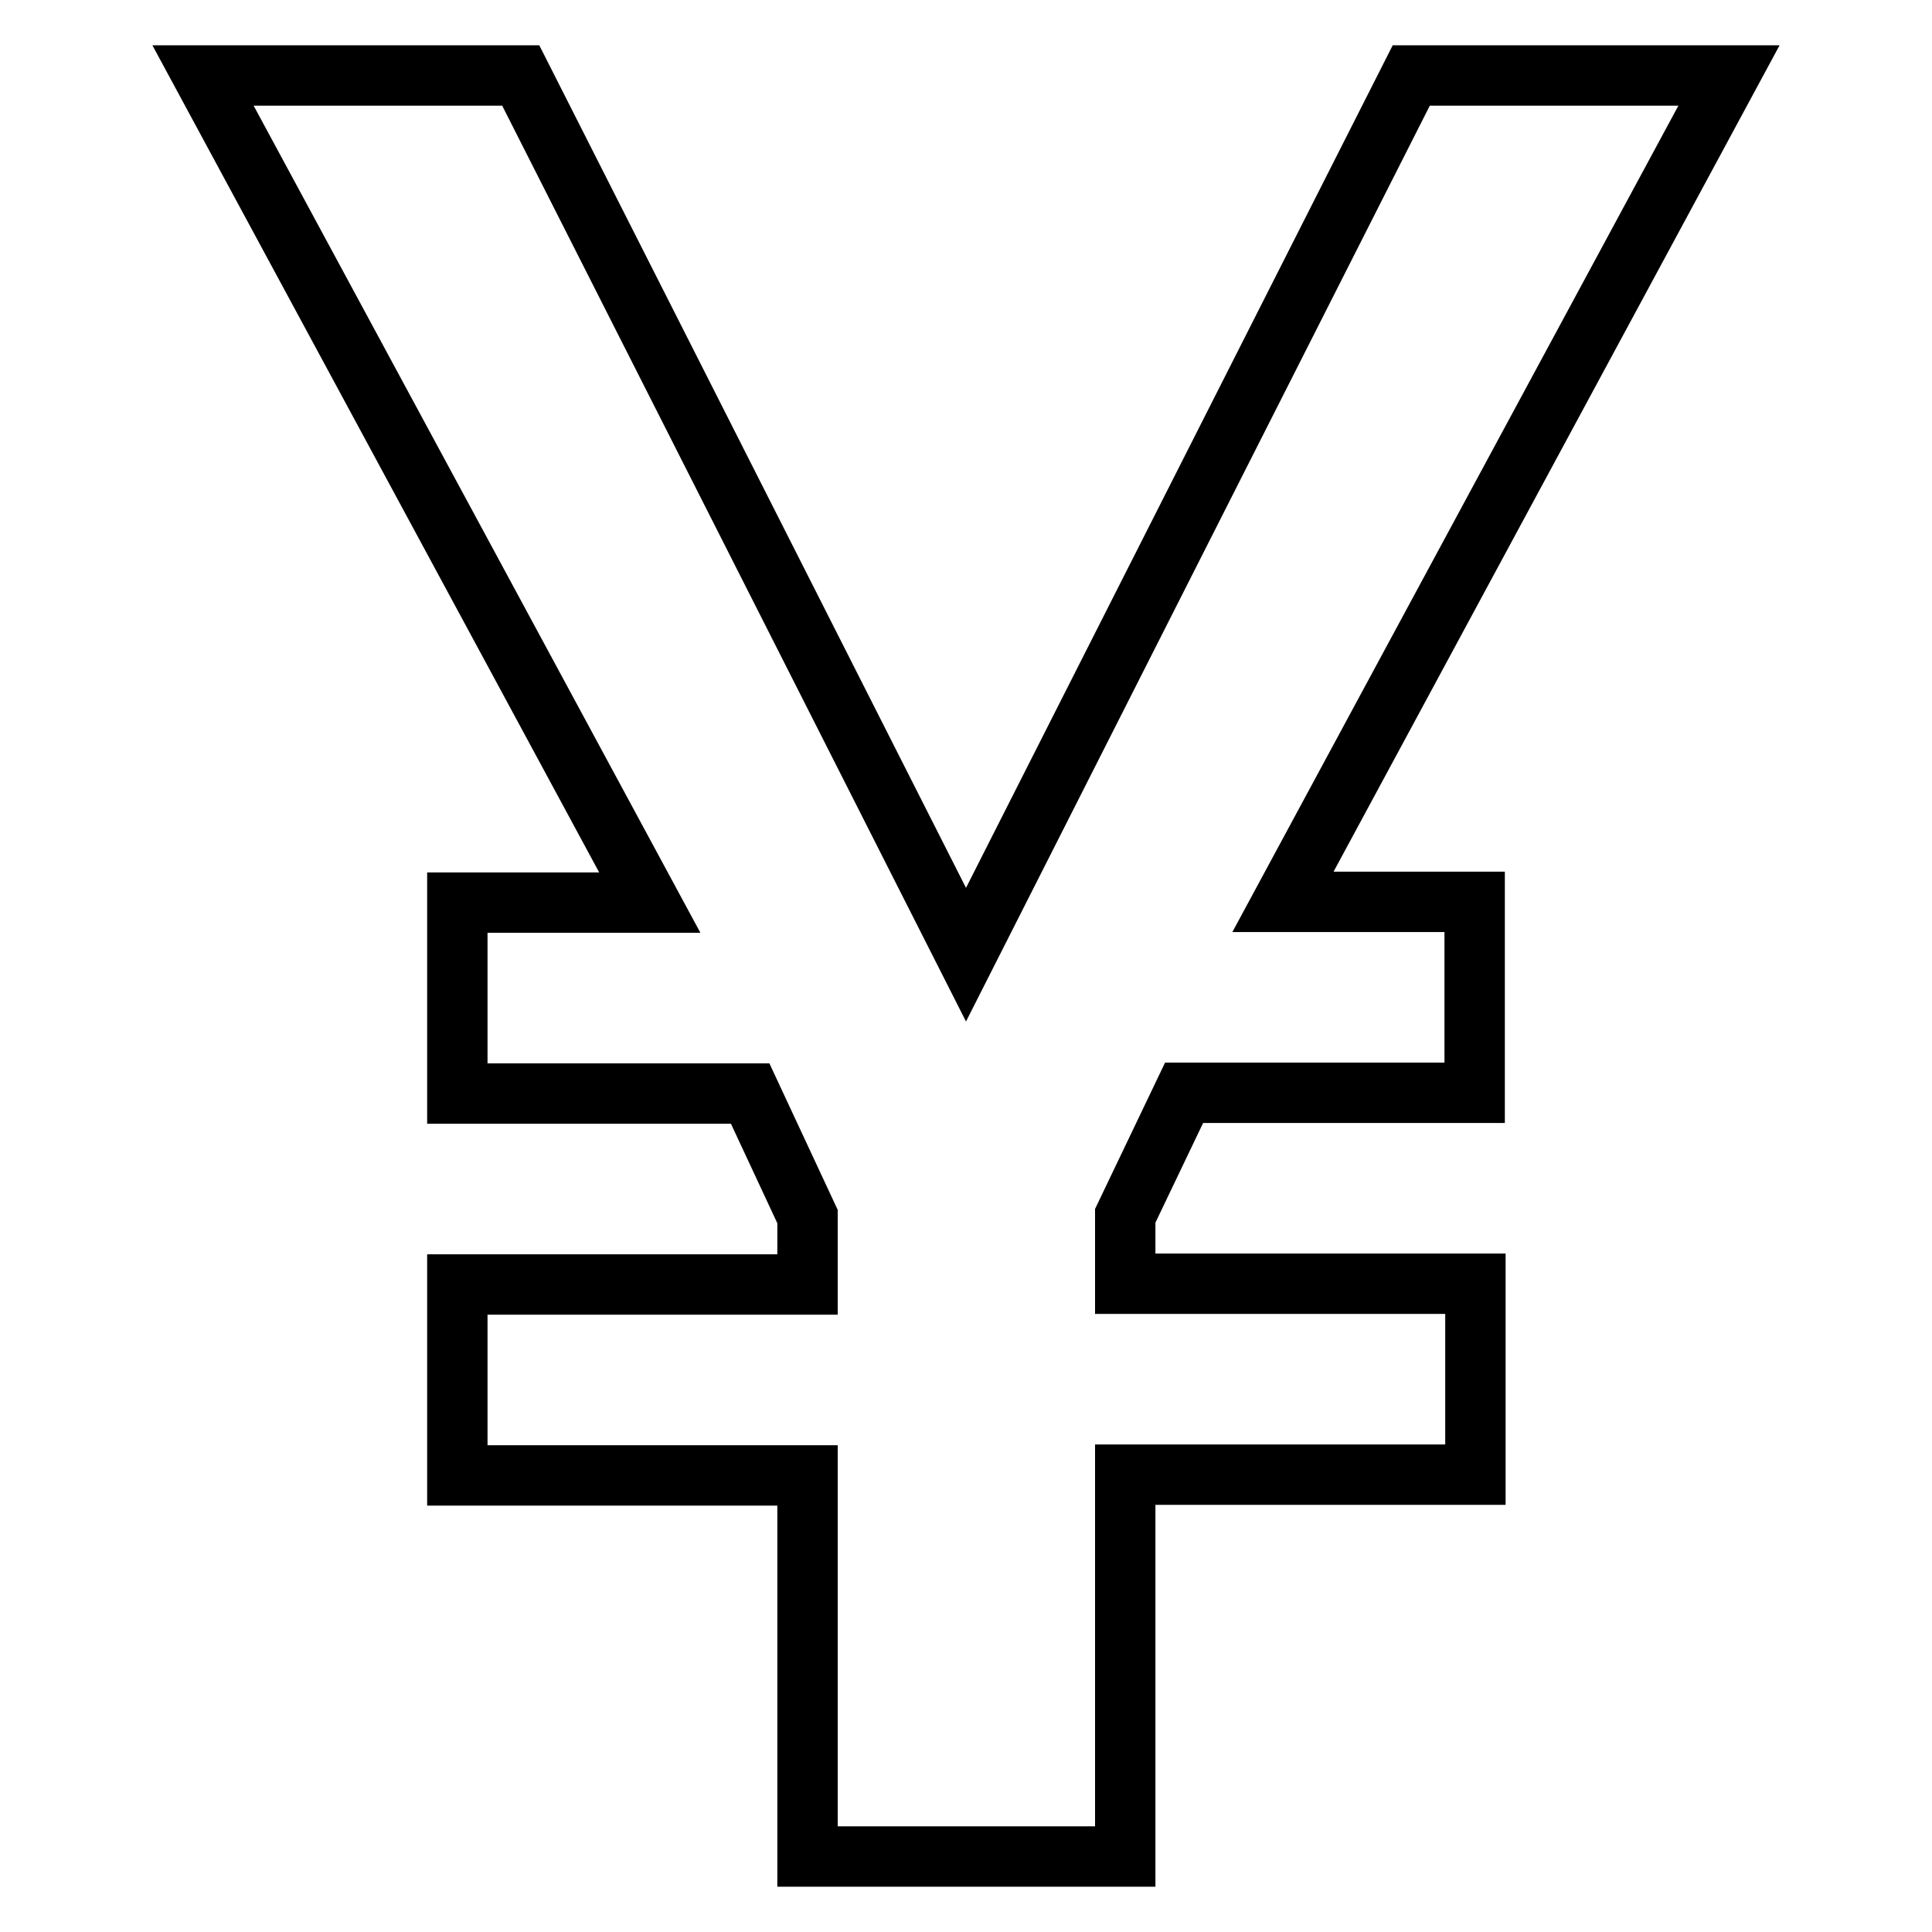 <?xml version="1.0" encoding="utf-8"?>
<!-- Svg Vector Icons : http://www.onlinewebfonts.com/icon -->
<!DOCTYPE svg PUBLIC "-//W3C//DTD SVG 1.1//EN" "http://www.w3.org/Graphics/SVG/1.1/DTD/svg11.dtd">
<svg version="1.1" xmlns="http://www.w3.org/2000/svg" xmlns:xlink="http://www.w3.org/1999/xlink" x="0px" y="0px" viewBox="0 0 256 256" enable-background="new 0 0 256 256" xml:space="preserve">
<g> <path stroke-width="8" fill-opacity="0" stroke="#000000"  d="M229.1,10H187l-59,116.5L69,10H26.9l59.2,109.6H60.6v25.3h38.8l7.6,16.3v9H60.6v25.3h46.4V246h42.1v-50.6 h46.4v-25.3h-46.4v-9l7.8-16.3h38.5v-25.3H170L229.1,10z"/></g>
</svg>